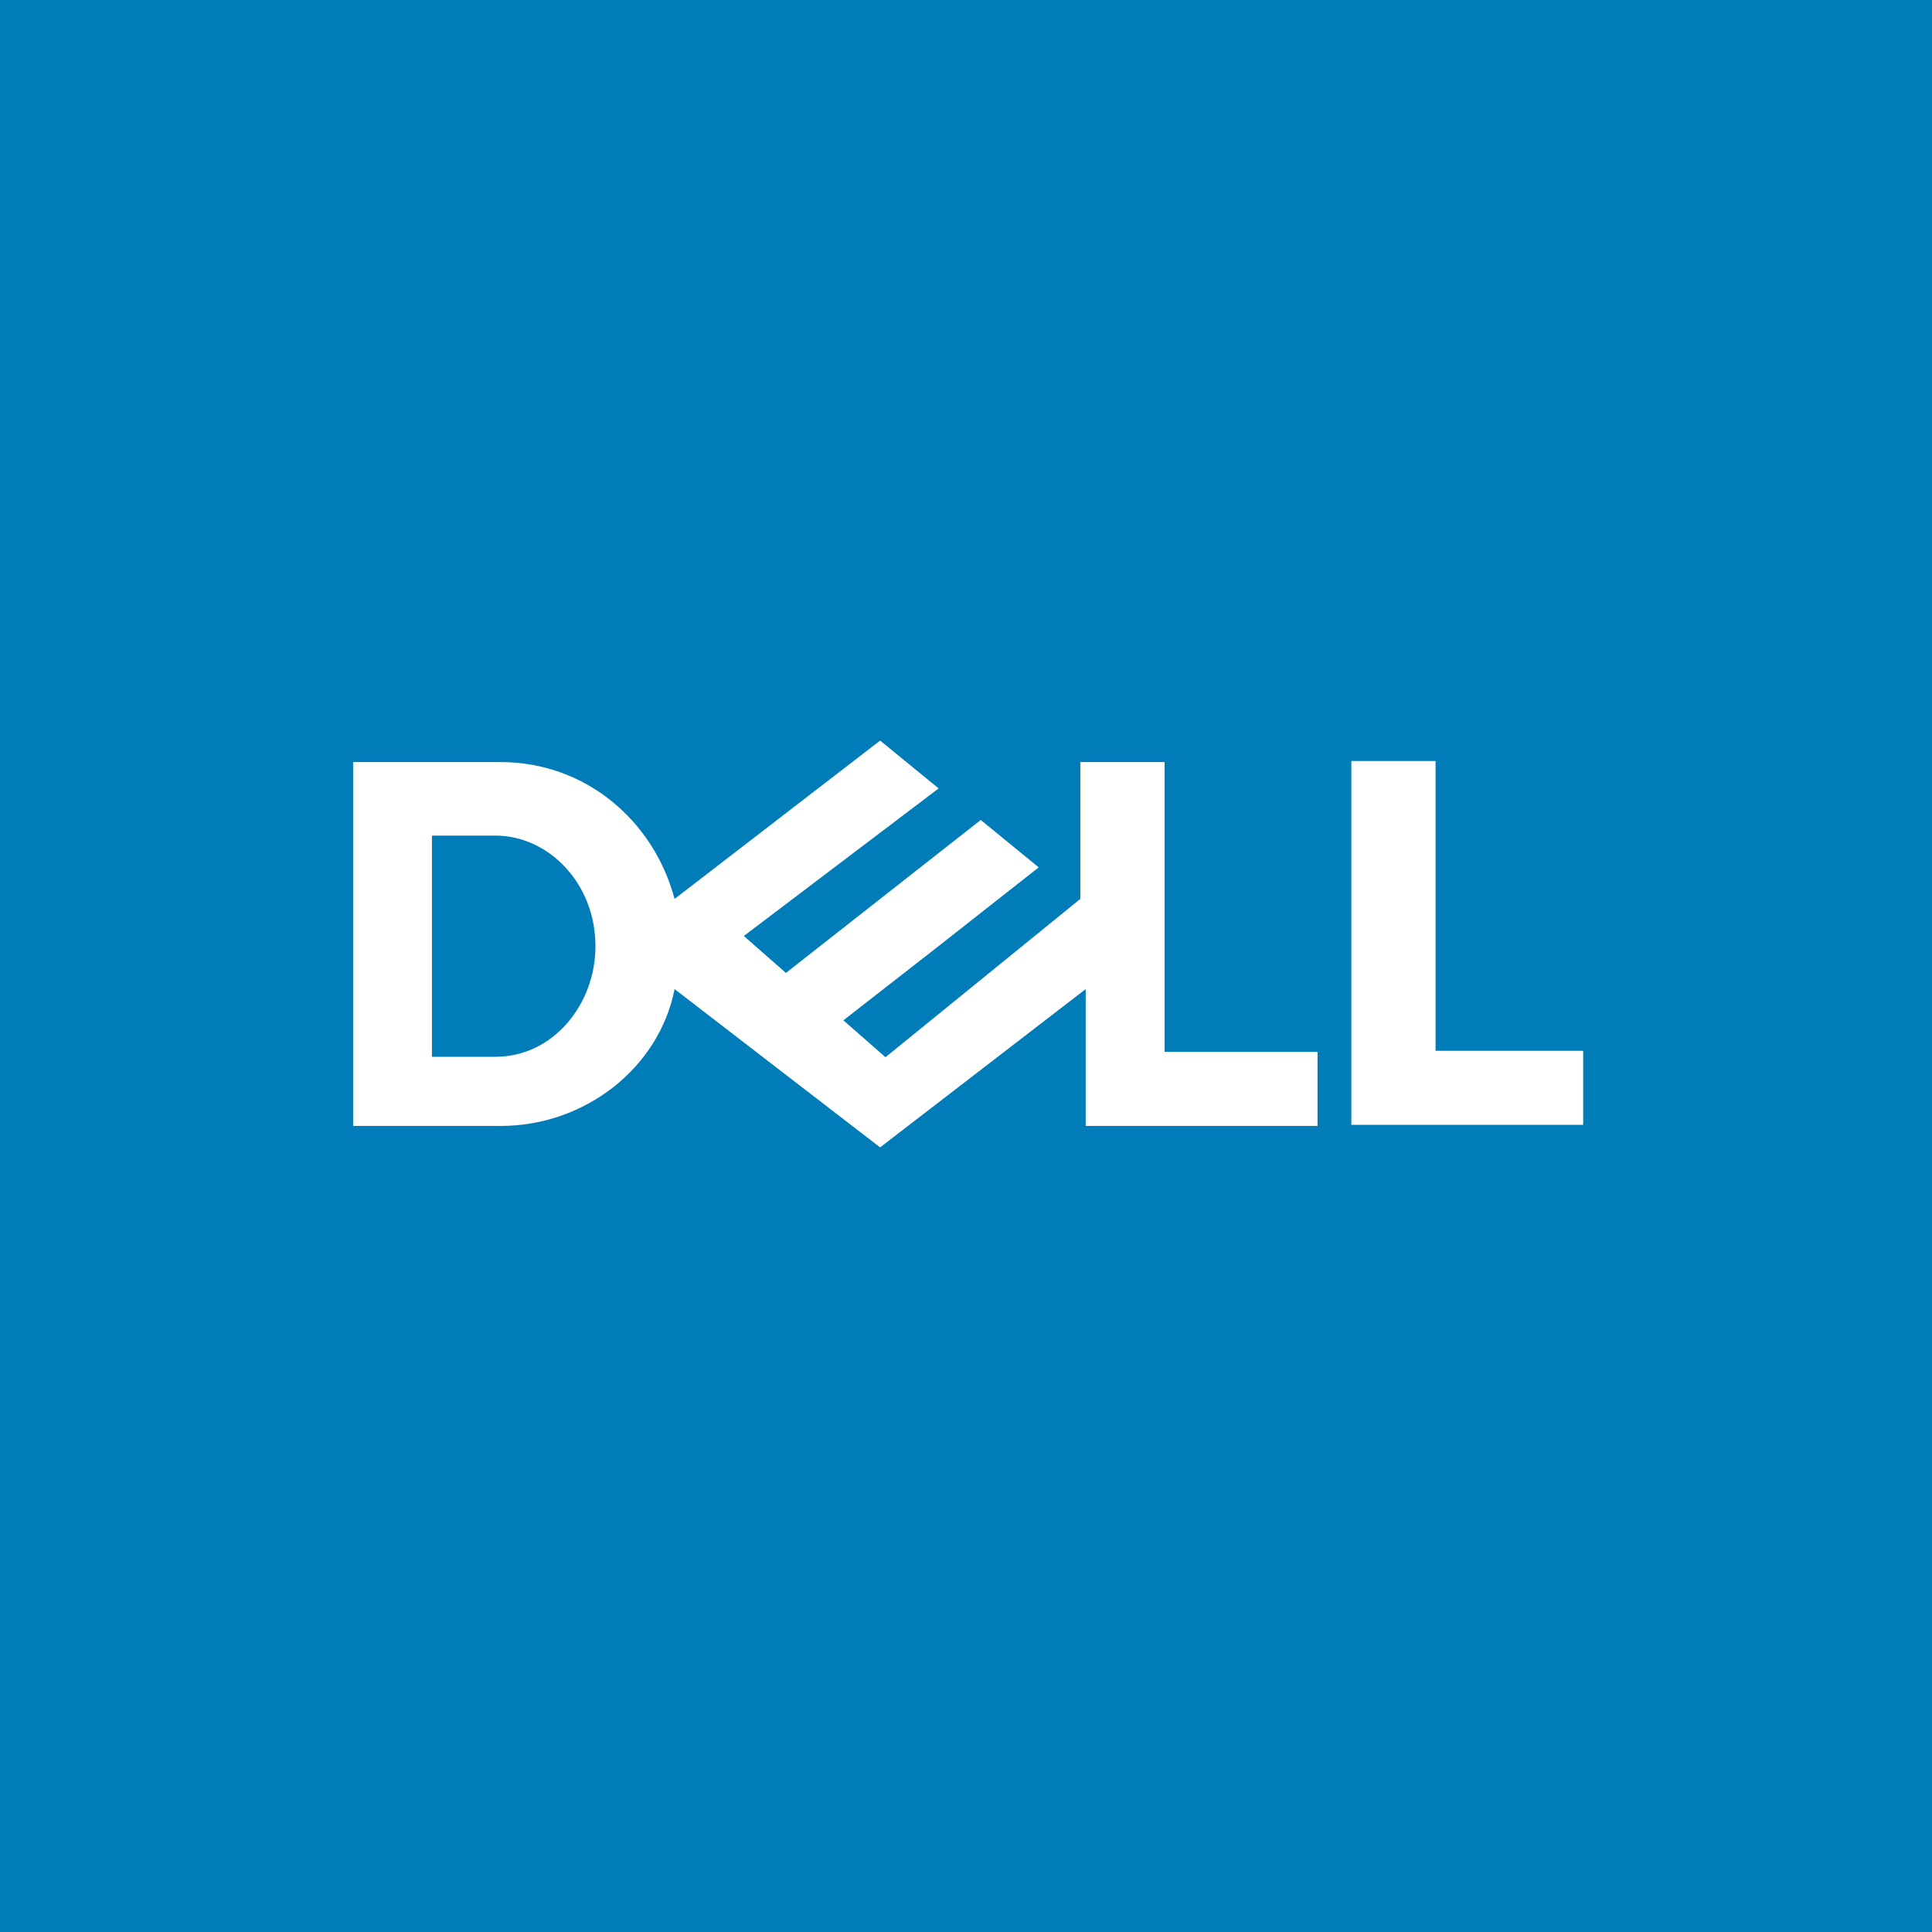 <svg width="60" height="60" viewBox="0 0 60 60" fill="none" xmlns="http://www.w3.org/2000/svg">
<rect width="60" height="60" fill="#007DB8"/>
<path d="M49.167 32.65V34.933H41.967V23.633H44.583V32.633H49.167V32.65ZM27.333 23L20.95 27.917C20.295 25.467 18.167 23.667 15.55 23.667H10.967V34.967H15.55C18.167 34.967 20.467 33.167 20.95 30.717L27.333 35.633L33.717 30.717V34.967H40.917V32.667H36.167V23.667H33.55V27.917L27.5 32.833L26.192 31.687L29.142 29.387L32.258 26.937L30.458 25.465L24.408 30.215L23.1 29.068L29.15 24.485L27.35 23.013H27.347L27.333 23ZM13.417 25.95H15.383C15.792 25.95 16.193 26.042 16.562 26.21C16.93 26.378 17.268 26.625 17.555 26.933C17.842 27.24 18.075 27.607 18.238 28.02C18.402 28.435 18.492 28.897 18.492 29.387C18.492 29.837 18.412 30.275 18.26 30.682C18.109 31.088 17.888 31.462 17.612 31.778C17.335 32.095 17.005 32.355 16.628 32.537C16.252 32.718 15.832 32.82 15.382 32.82H13.415V25.953L13.417 25.95Z" fill="white"/>
</svg>
